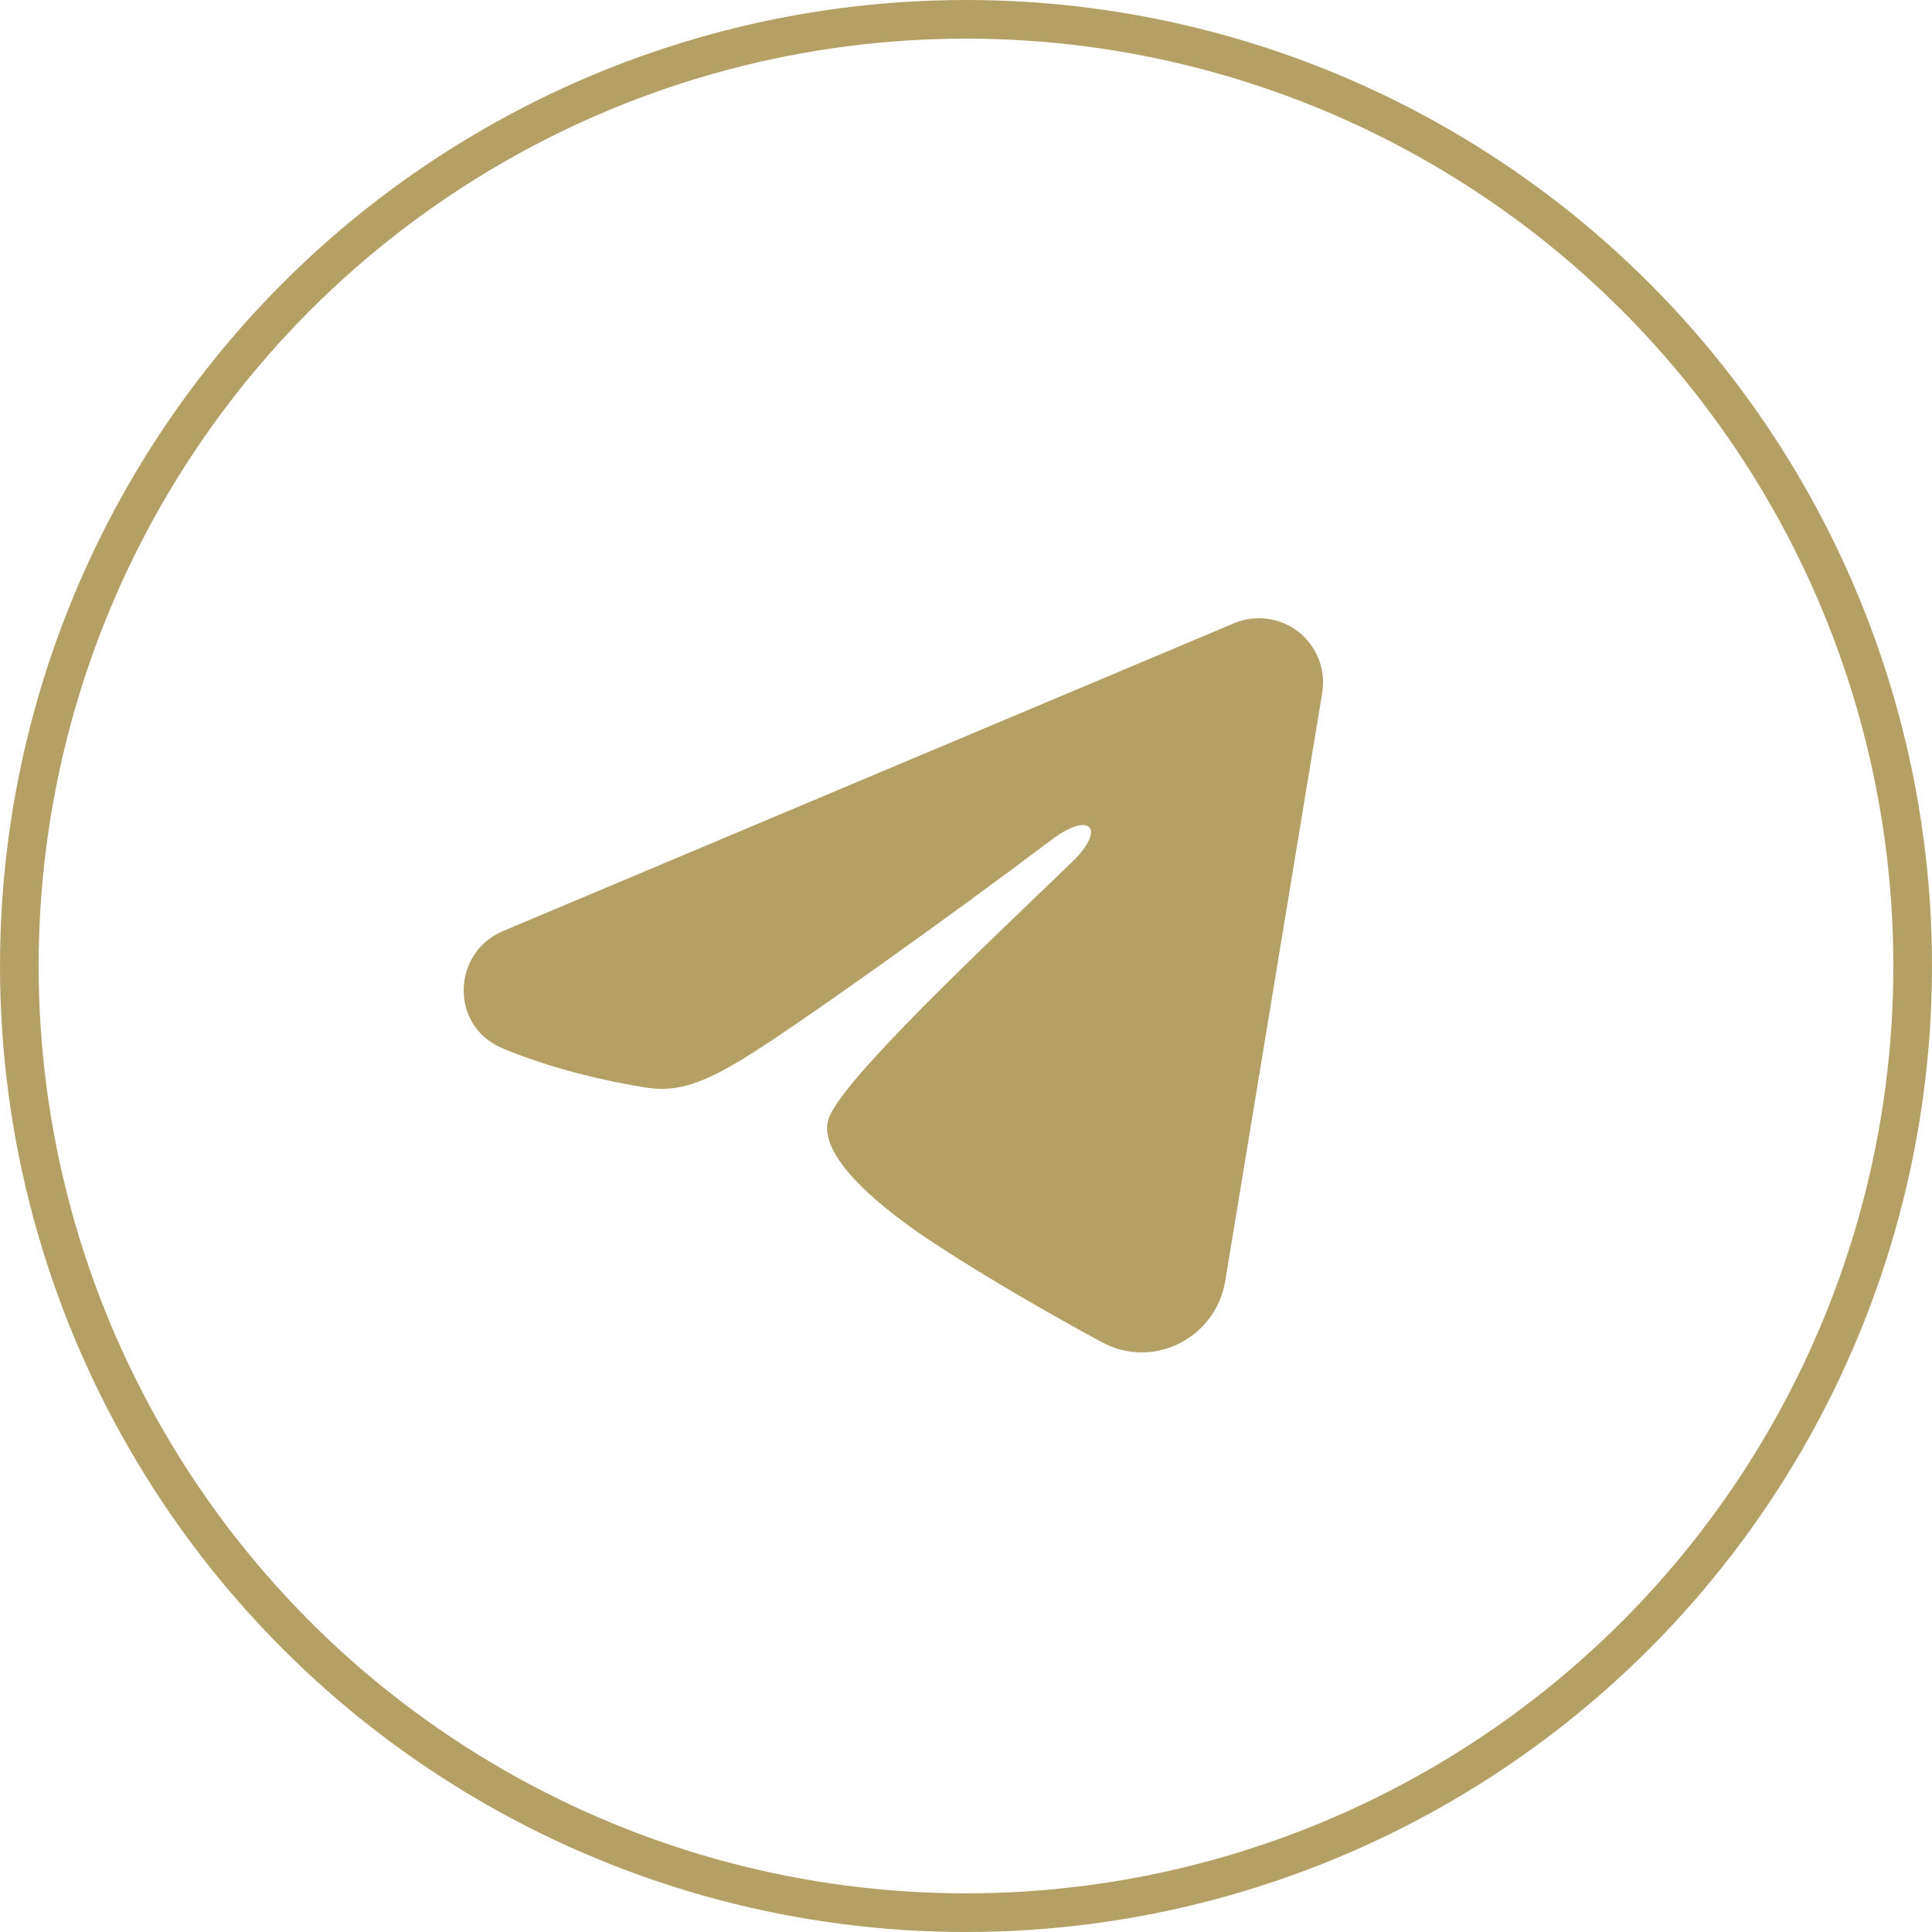 <svg width="50" height="50" viewBox="0 0 50 50" fill="none" xmlns="http://www.w3.org/2000/svg">
<circle cx="25" cy="25" r="24.5" stroke="#B4A064"/>
<path fill-rule="evenodd" clip-rule="evenodd" d="M31.937 16.13C32.211 16.015 32.51 15.975 32.804 16.015C33.098 16.055 33.376 16.173 33.609 16.357C33.842 16.54 34.021 16.783 34.129 17.06C34.236 17.336 34.267 17.637 34.219 17.929L31.709 33.153C31.466 34.621 29.855 35.463 28.508 34.732C27.381 34.12 25.708 33.177 24.203 32.193C23.451 31.701 21.146 30.124 21.429 29.002C21.672 28.042 25.546 24.437 27.759 22.294C28.627 21.451 28.231 20.966 27.205 21.74C24.658 23.664 20.568 26.588 19.216 27.412C18.023 28.137 17.401 28.262 16.657 28.137C15.301 27.912 14.043 27.562 13.016 27.136C11.628 26.561 11.696 24.653 13.015 24.097L31.937 16.13Z" fill="#B4A064"/>
</svg>
